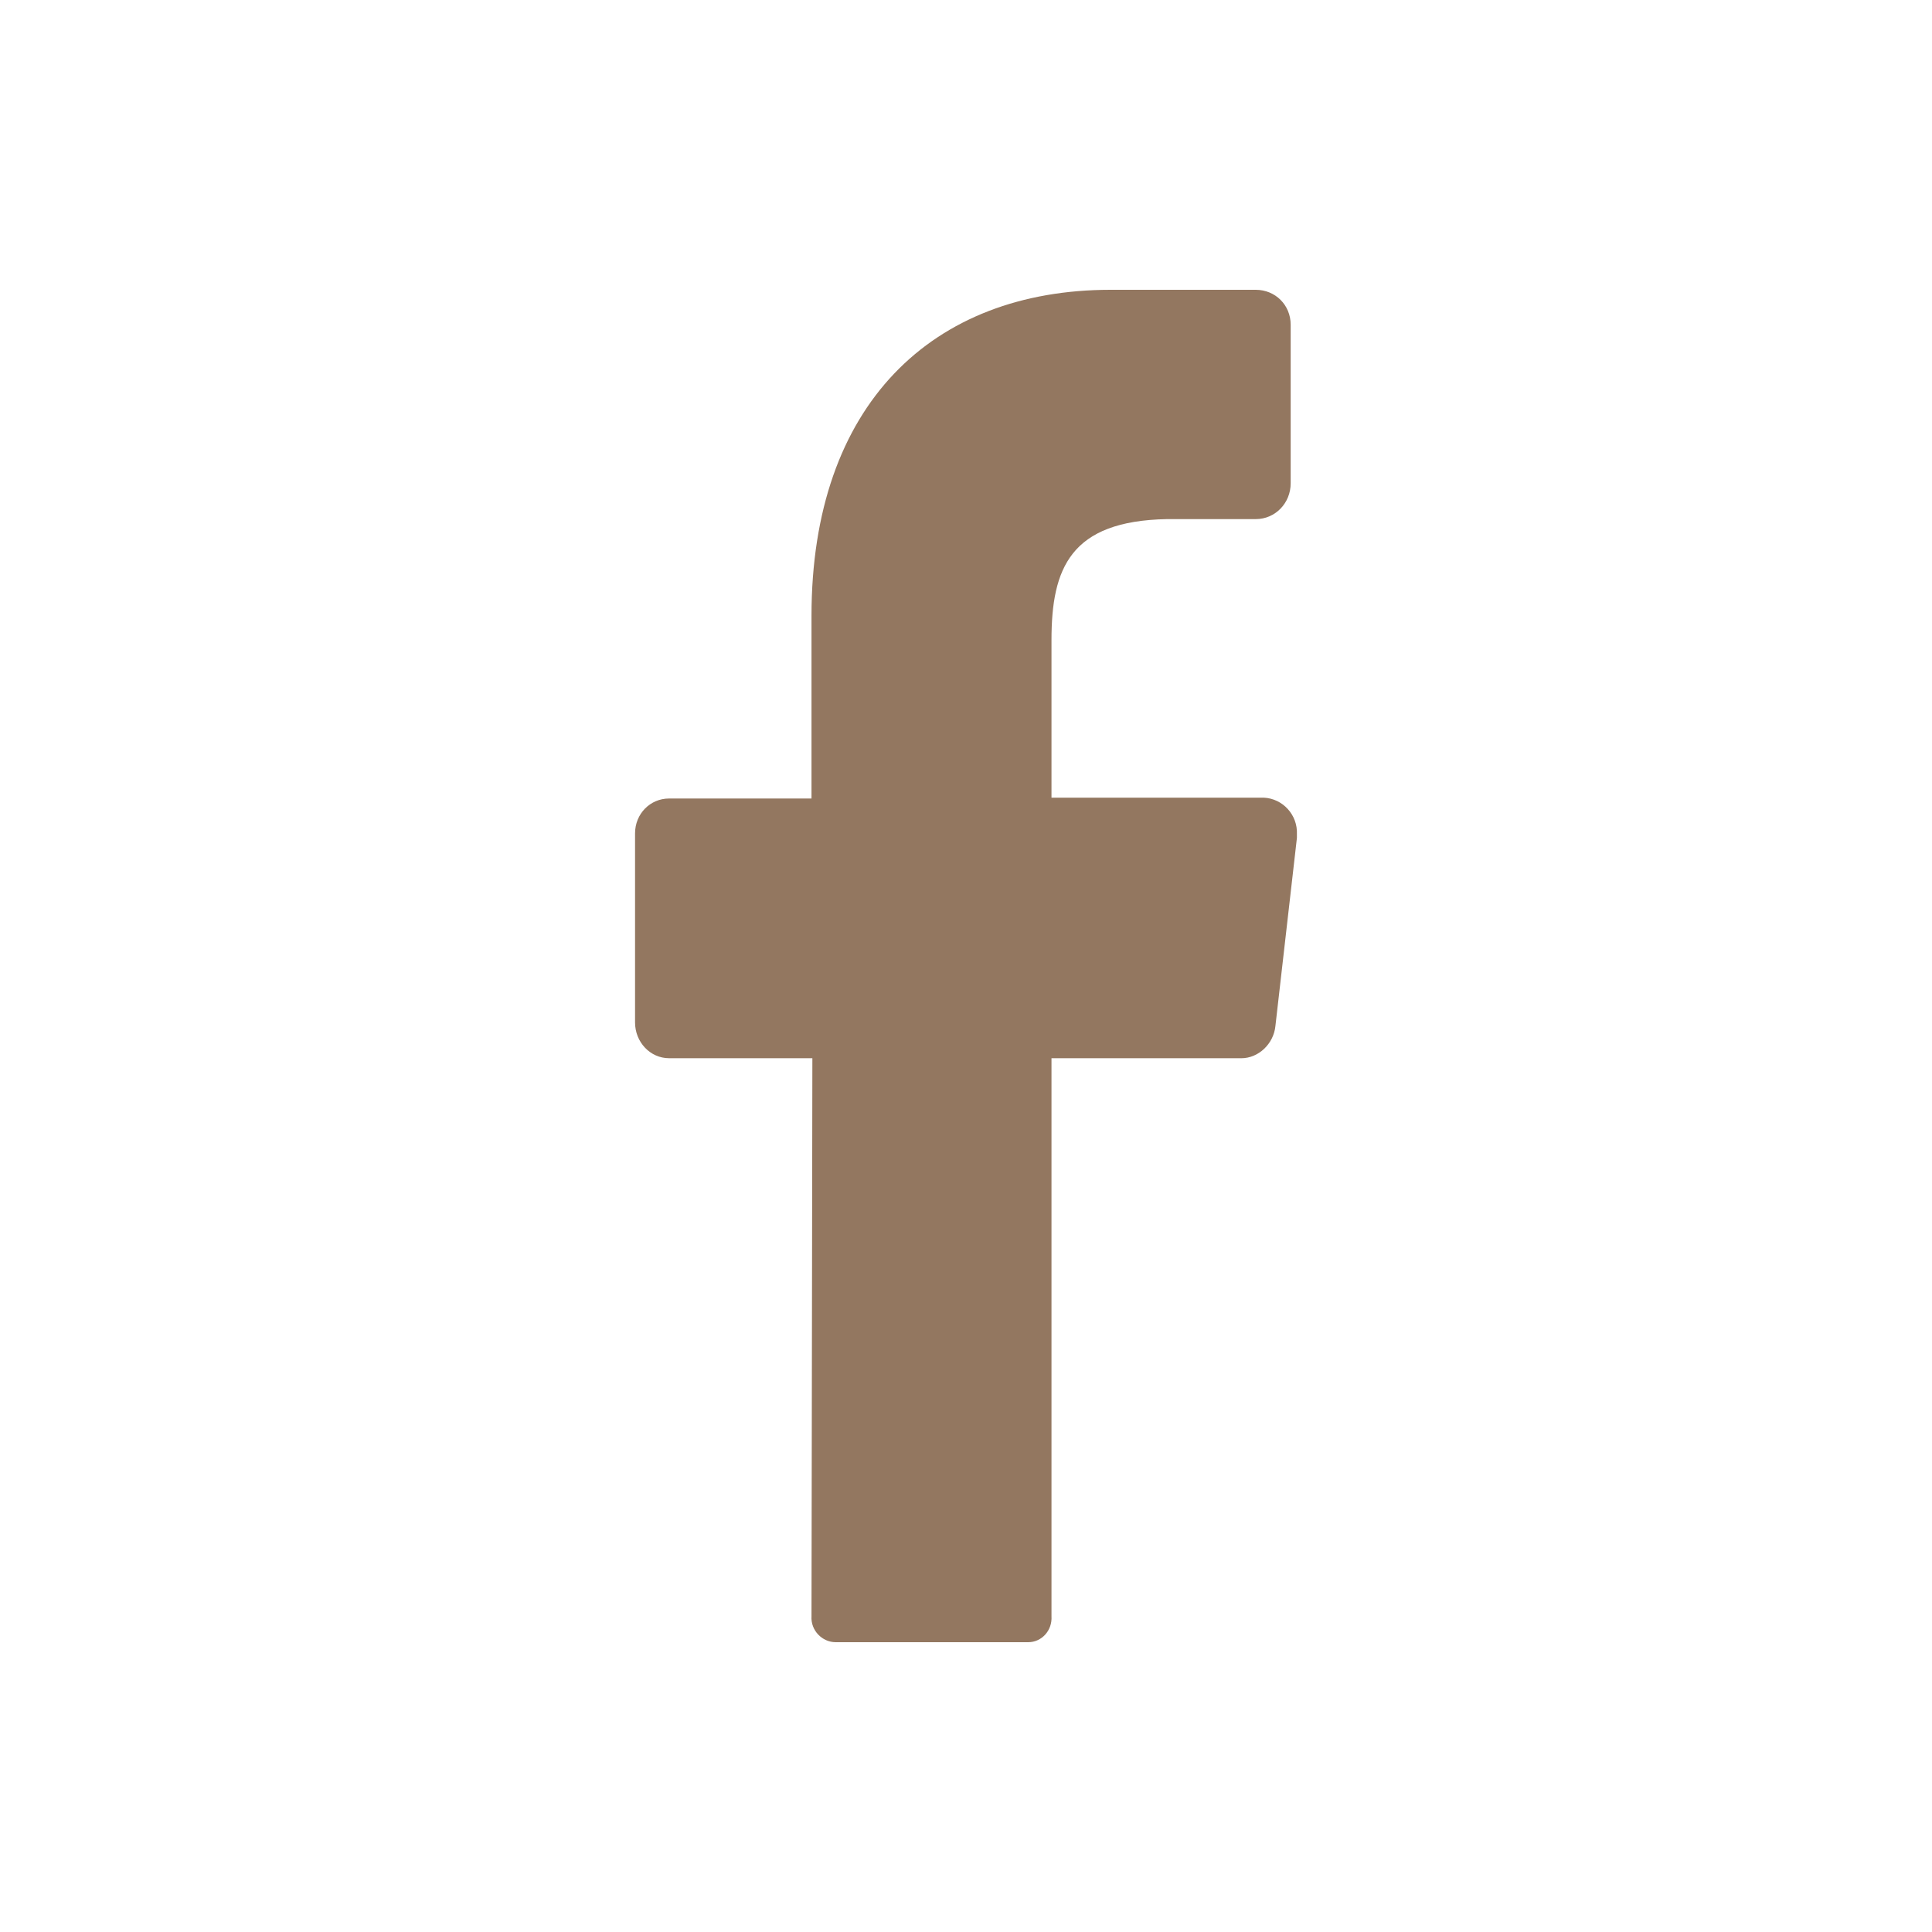 <?xml version="1.0" encoding="utf-8"?>
<!-- Generator: Adobe Illustrator 16.0.0, SVG Export Plug-In . SVG Version: 6.00 Build 0)  -->
<!DOCTYPE svg PUBLIC "-//W3C//DTD SVG 1.1//EN" "http://www.w3.org/Graphics/SVG/1.1/DTD/svg11.dtd">
<svg version="1.1" id="圖層_1" xmlns="http://www.w3.org/2000/svg" xmlns:xlink="http://www.w3.org/1999/xlink" x="0px" y="0px"
	 width="100px" height="100px" viewBox="0 0 100 100" enable-background="new 0 0 100 100" xml:space="preserve">
<g>
	<path fill="#937760" d="M67.128,43.186v0.186l-1.113,9.735c-0.092,0.928-0.881,1.667-1.76,1.667h-9.83v28.882
		C54.473,84.398,53.915,85,53.222,85h-9.967c-0.695,0-1.299-0.604-1.252-1.345l0.045-28.882H34.63c-0.973,0-1.76-0.831-1.76-1.854
		v-9.78c0-1.021,0.787-1.808,1.76-1.808h7.373v-9.457C42.003,20.935,48.262,15,57.485,15h7.51c1.02,0,1.81,0.791,1.81,1.809v8.206
		c0,1.02-0.79,1.854-1.81,1.854h-4.589c-5.007,0.092-5.981,2.55-5.981,6.258v8.16h10.988C66.386,41.332,67.174,42.167,67.128,43.186
		z"/>
</g>
</svg>
